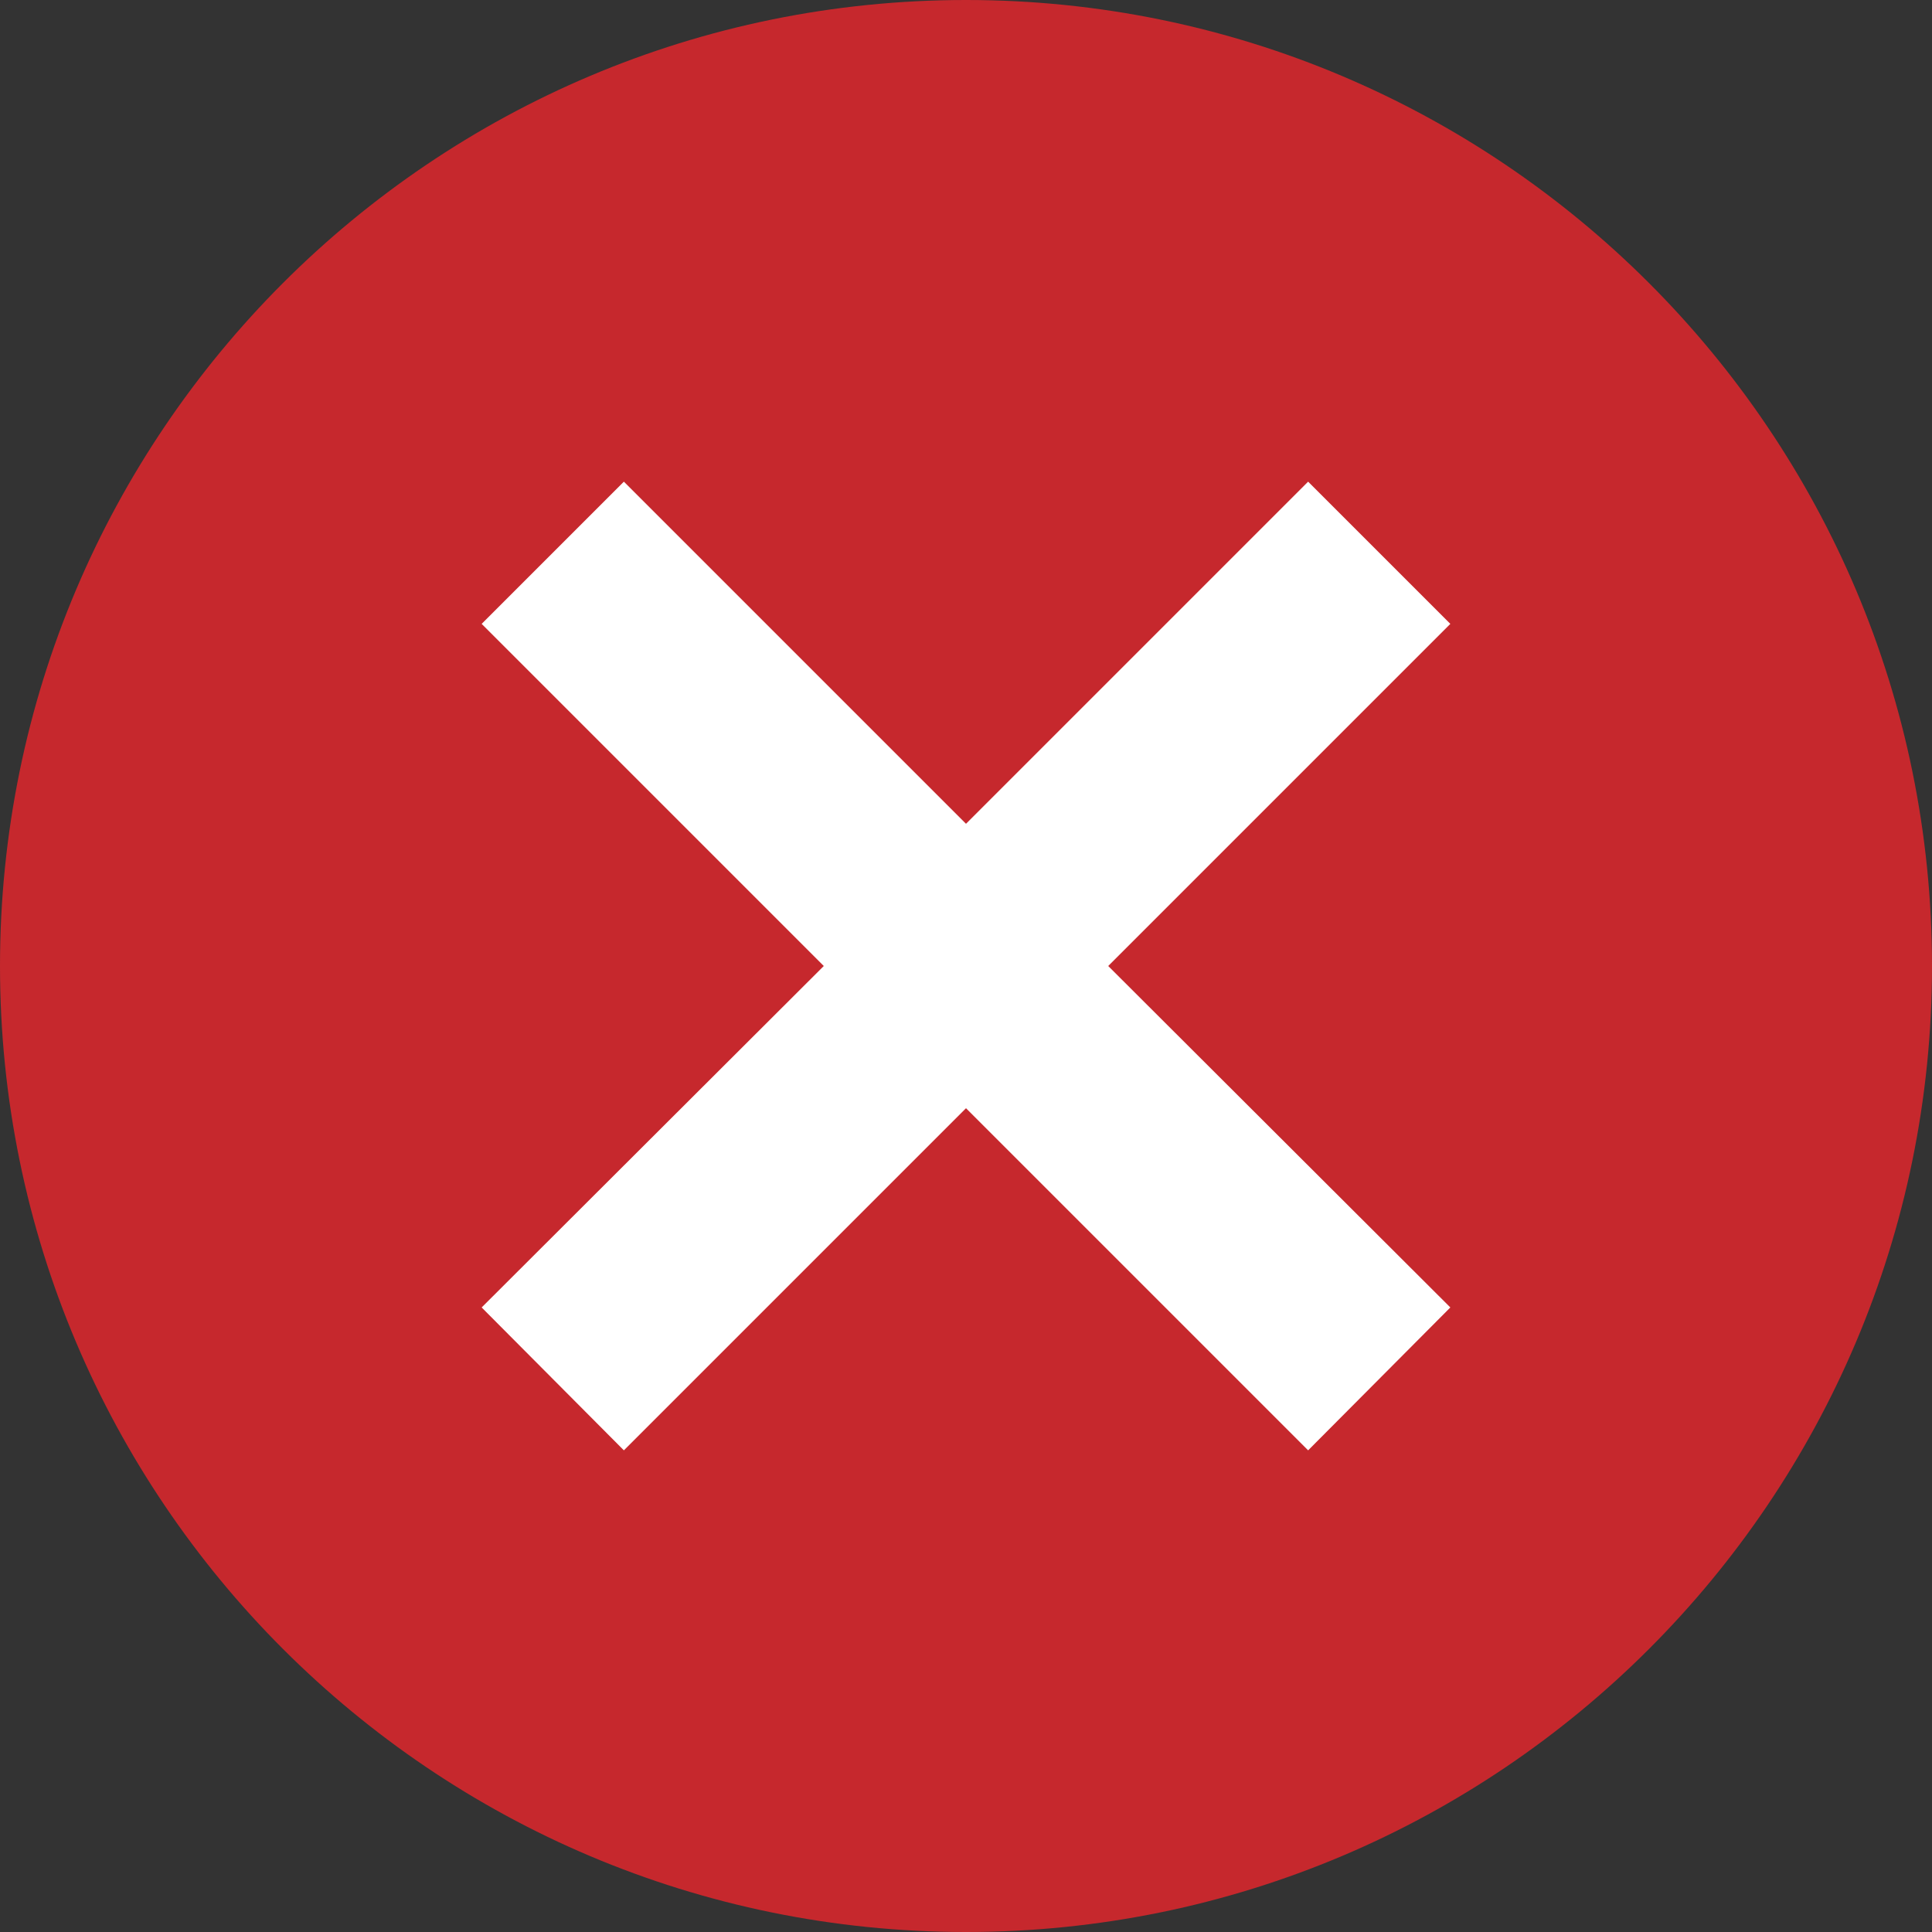 <?xml version="1.0" encoding="UTF-8"?><svg id="Layer_2" xmlns="http://www.w3.org/2000/svg" viewBox="0 0 28.8 28.8"><rect x="0" y="0" width="28.8" height="28.8" fill="#333333" stroke="none"/><defs><style>.cls-1{fill:#fff;}.cls-2{fill:#c6282d;}</style></defs><g id="Layer_1-2"><path class="cls-2" d="M14.4,28.8c7.95,0,14.4-6.45,14.4-14.4S22.35,0,14.4,0,0,6.45,0,14.4s6.45,14.4,14.4,14.4h0Z"/><polygon class="cls-1" points="21.62 9.3 19.5 7.18 14.4 12.28 9.3 7.18 7.18 9.3 12.28 14.4 7.18 19.49 9.3 21.62 14.4 16.52 19.5 21.62 21.62 19.49 16.52 14.4 21.62 9.3"/></g></svg>